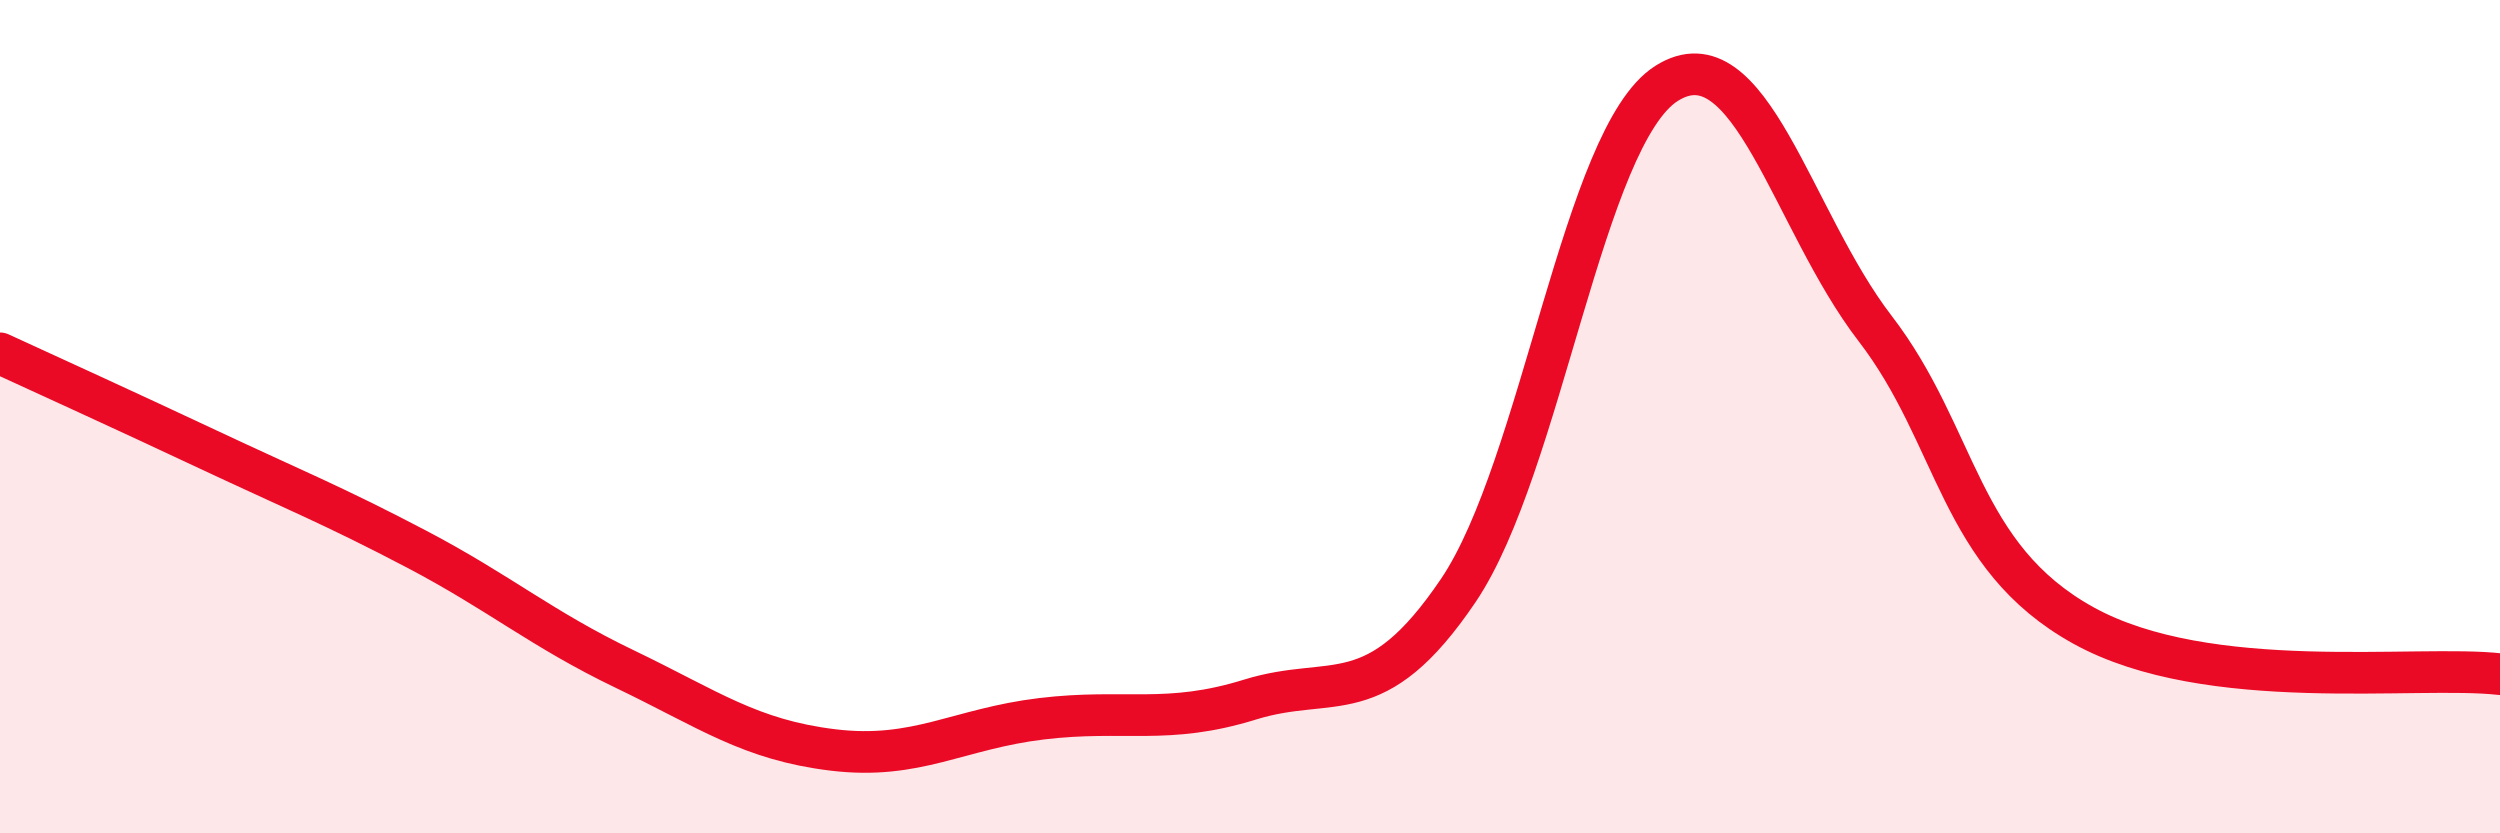 
    <svg width="60" height="20" viewBox="0 0 60 20" xmlns="http://www.w3.org/2000/svg">
      <path
        d="M 0,8.48 C 1,8.94 3,9.85 5,10.79 C 7,11.73 8,12.13 10,13.18 C 12,14.23 13,15.1 15,16.06 C 17,17.02 18,17.76 20,18 C 22,18.24 23,17.49 25,17.25 C 27,17.01 28,17.41 30,16.79 C 32,16.17 33,17.13 35,14.17 C 37,11.21 38,3.26 40,2 C 42,0.74 43,5.28 45,7.88 C 47,10.48 47,13.35 50,15.01 C 53,16.67 58,15.95 60,16.18L60 20L0 20Z"
        fill="#EB0A25"
        opacity="0.1"
        stroke-linecap="round"
        stroke-linejoin="round"
      />
      <path
        d="M 0,8.48 C 1,8.94 3,9.85 5,10.79 C 7,11.73 8,12.13 10,13.18 C 12,14.23 13,15.1 15,16.06 C 17,17.02 18,17.76 20,18 C 22,18.24 23,17.49 25,17.25 C 27,17.01 28,17.41 30,16.79 C 32,16.17 33,17.13 35,14.17 C 37,11.21 38,3.26 40,2 C 42,0.74 43,5.28 45,7.88 C 47,10.48 47,13.35 50,15.01 C 53,16.67 58,15.95 60,16.18"
        stroke="#EB0A25"
        stroke-width="1"
        fill="none"
        stroke-linecap="round"
        stroke-linejoin="round"
      />
    </svg>
  